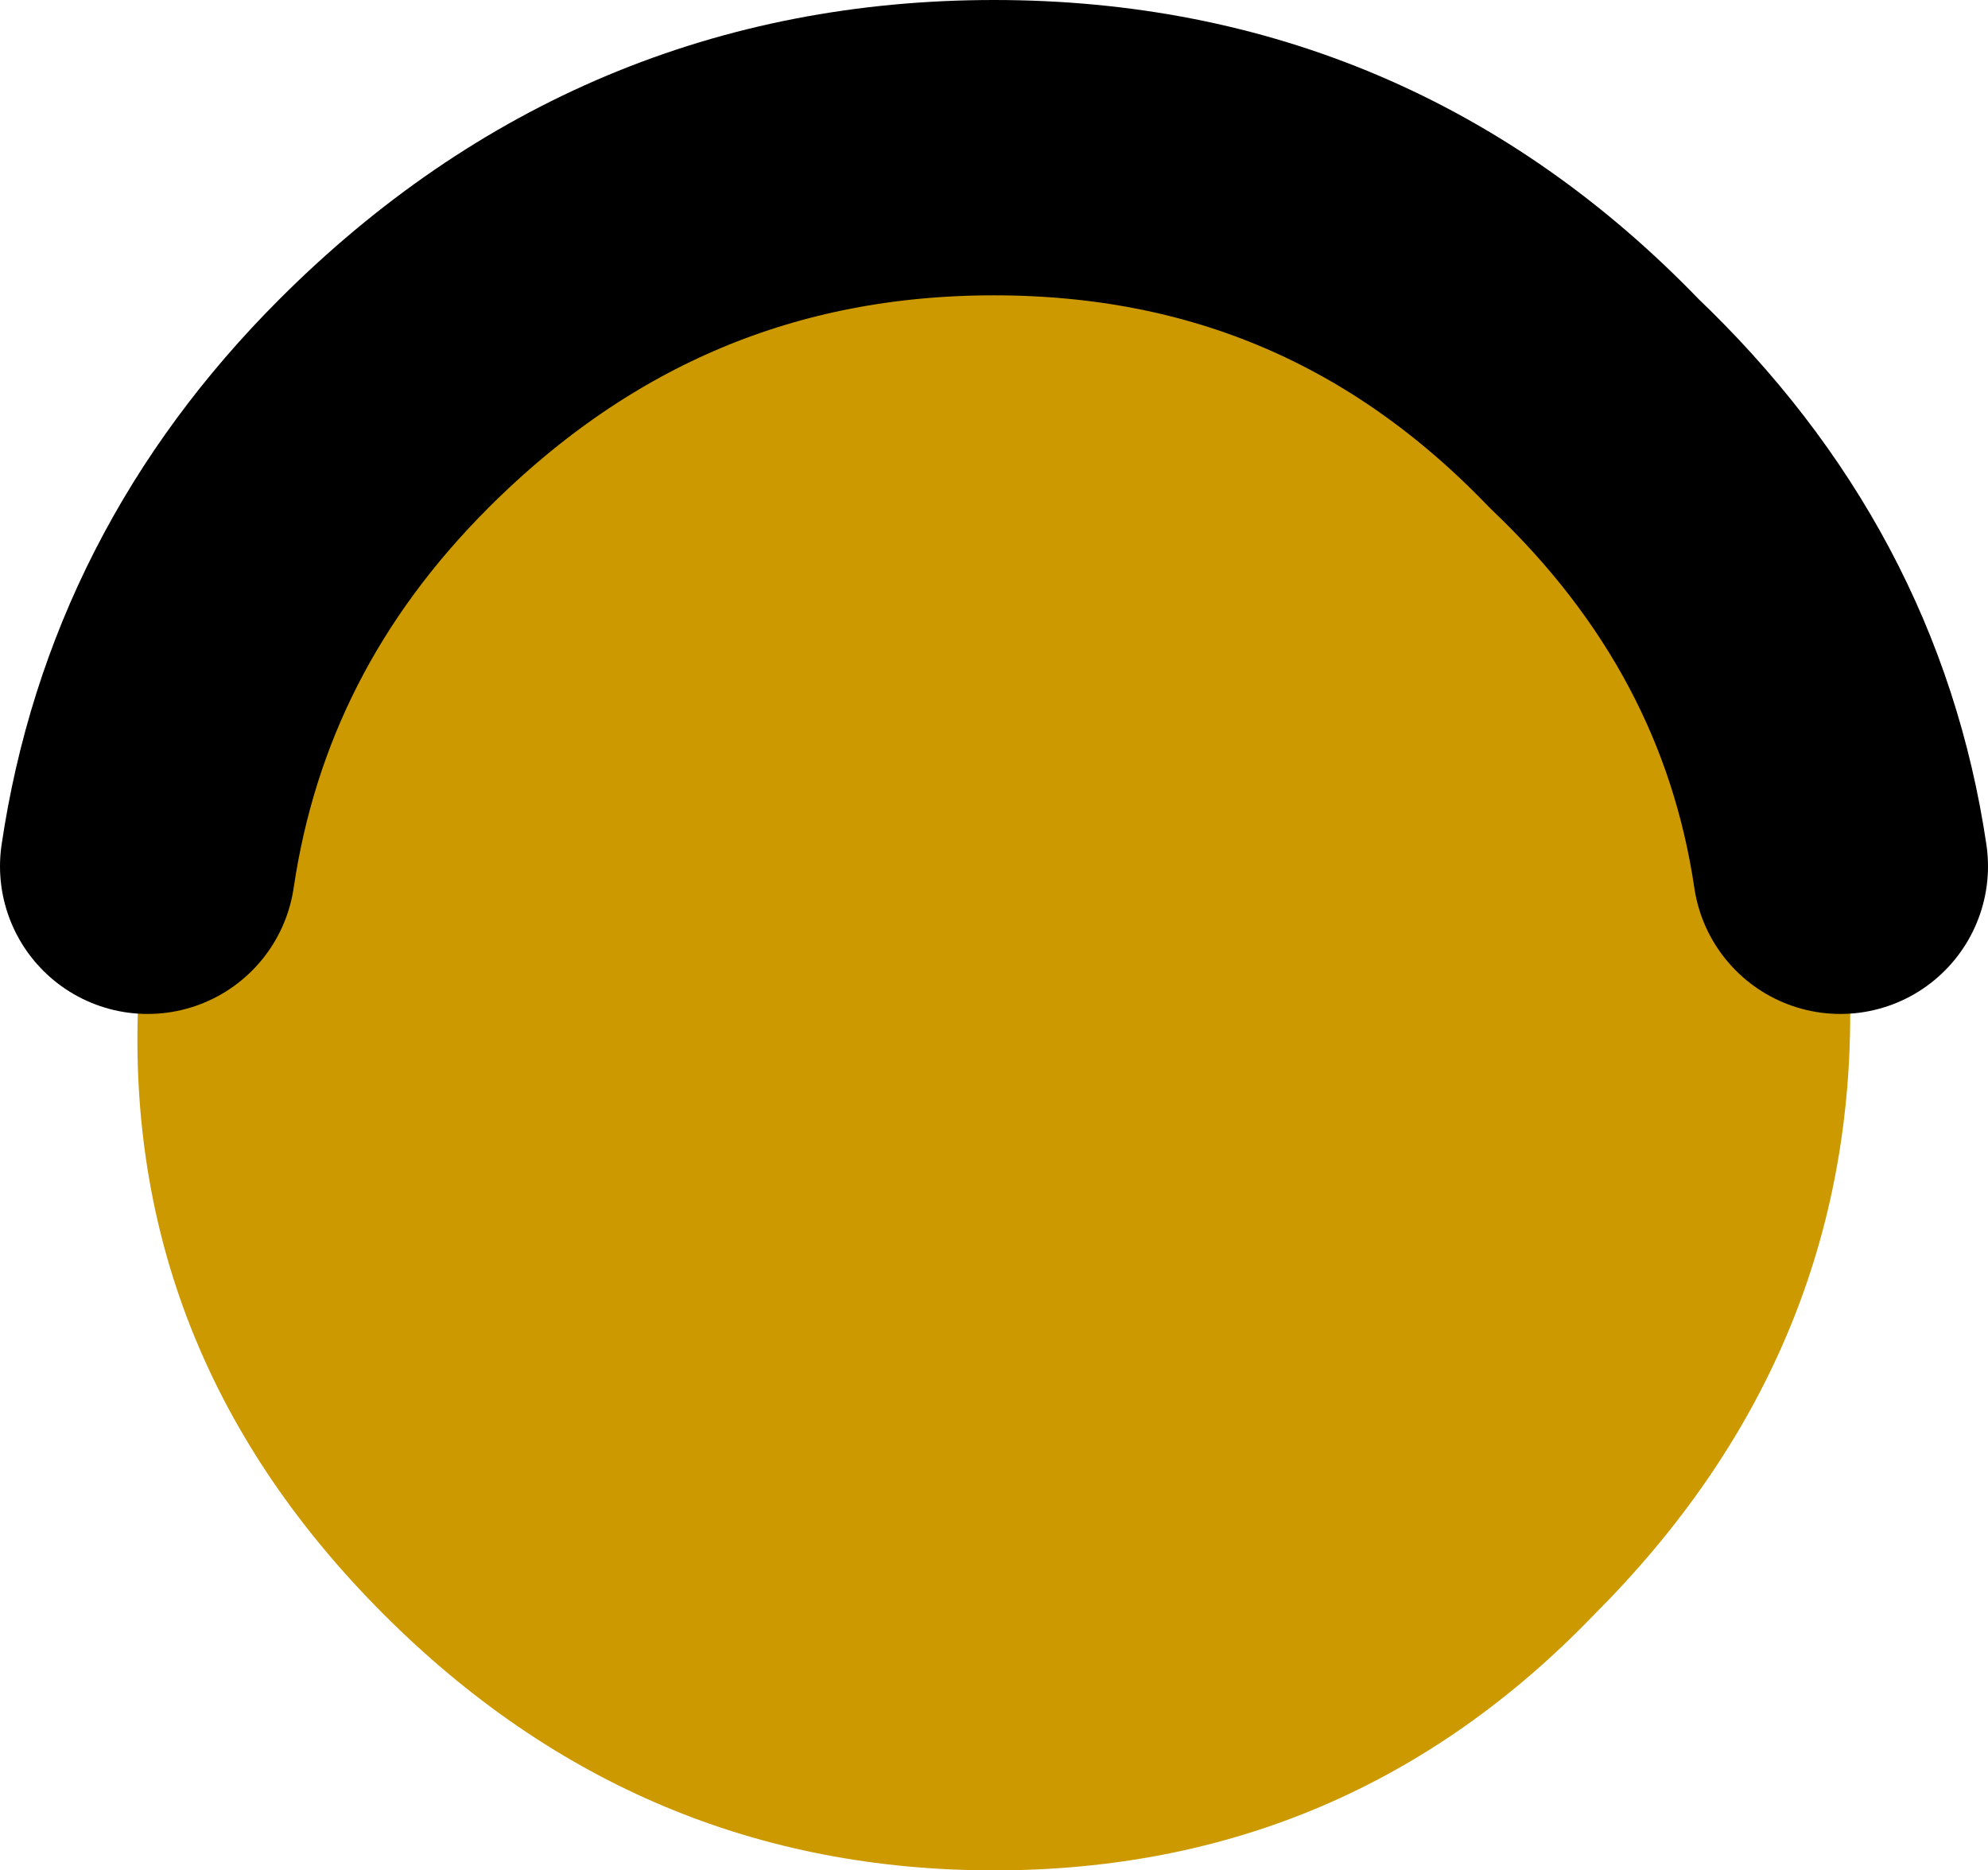 <?xml version="1.0" encoding="UTF-8" standalone="no"?>
<svg xmlns:xlink="http://www.w3.org/1999/xlink" height="9.5px" width="10.1px" xmlns="http://www.w3.org/2000/svg">
  <g transform="matrix(1.0, 0.0, 0.0, 1.0, 0.7, 0.75)">
    <path d="M8.65 3.65 L8.7 4.4 Q8.7 6.15 7.4 7.45 6.15 8.75 4.35 8.75 2.55 8.75 1.25 7.45 -0.05 6.15 0.0 4.4 L0.05 3.65 Q0.25 2.3 1.25 1.3 2.55 0.0 4.35 0.0 6.15 0.0 7.4 1.3 8.45 2.3 8.65 3.65" fill="#cc9900" fill-rule="evenodd" stroke="none"/>
    <path d="M0.05 3.65 Q0.25 2.3 1.25 1.3 2.55 0.0 4.35 0.0 6.15 0.0 7.4 1.3 8.45 2.3 8.65 3.65" fill="none" stroke="#000000" stroke-linecap="round" stroke-linejoin="round" stroke-width="1.5"/>
  </g>
</svg>
